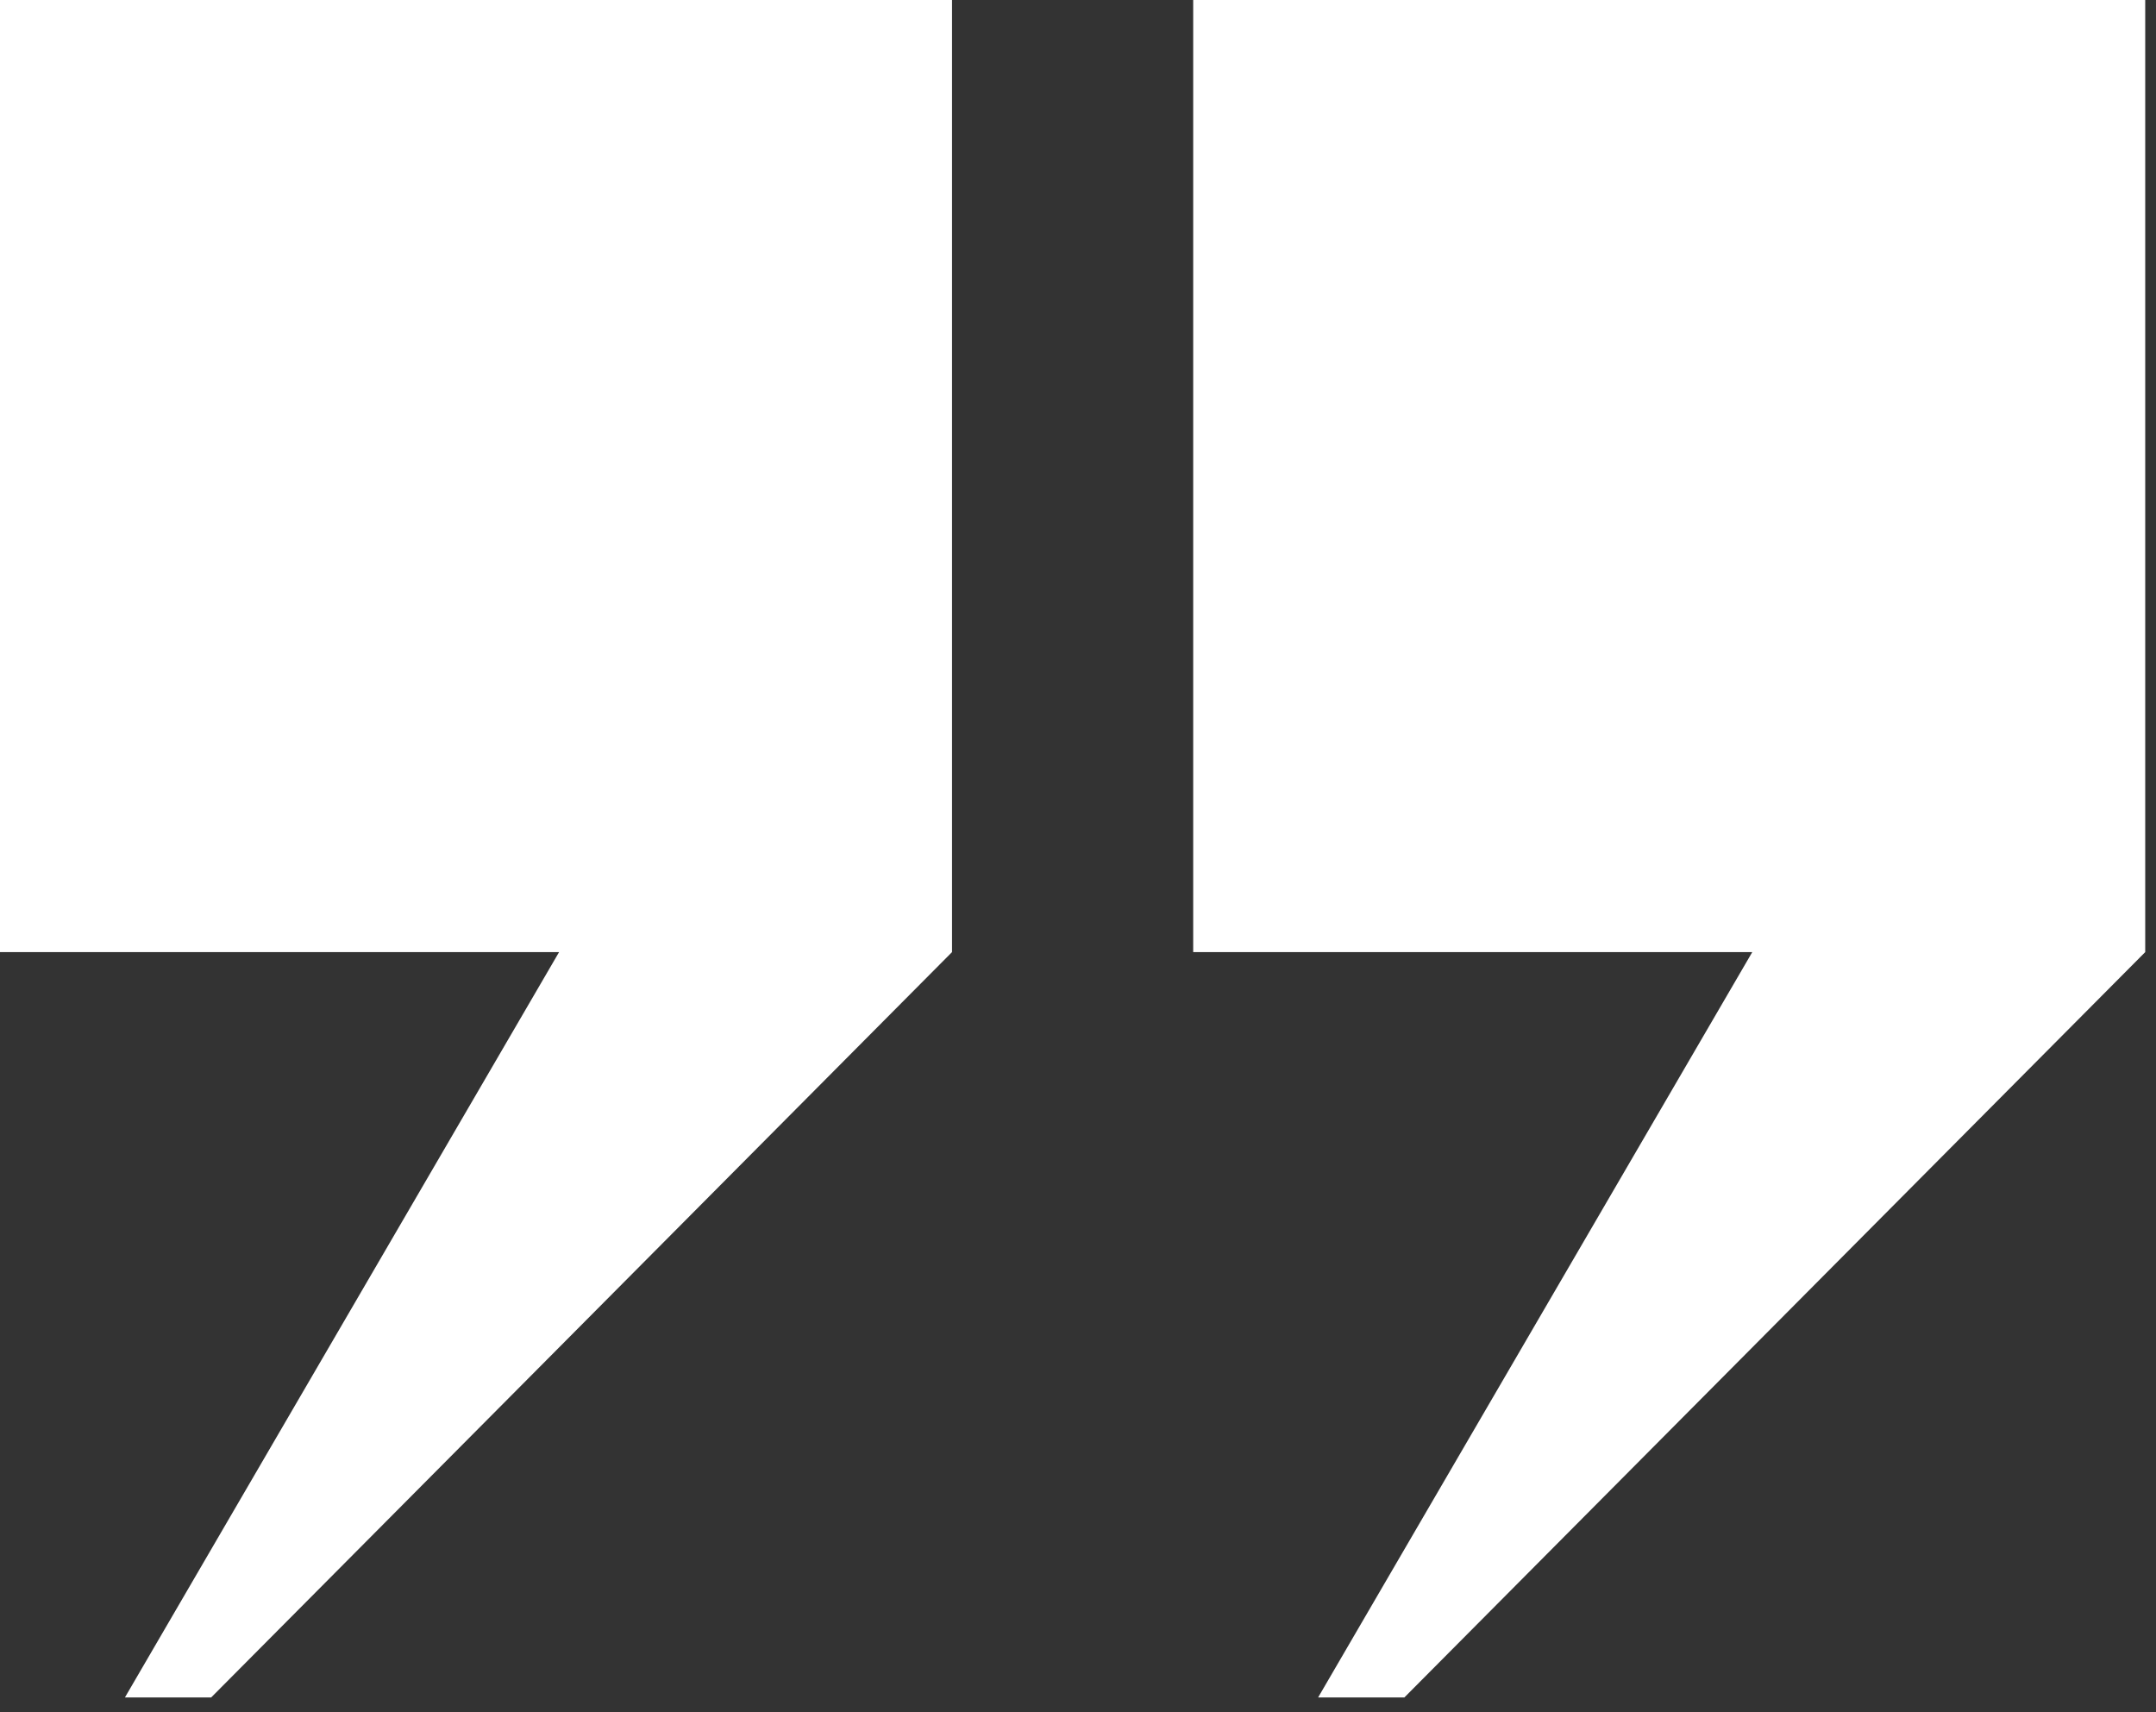 <?xml version="1.0" encoding="UTF-8"?> <svg xmlns="http://www.w3.org/2000/svg" width="102" height="81" viewBox="0 0 102 81" fill="none"><rect x="0" y="0" width="102" height="81" fill="#333333" stroke="none"/><g clip-path="url(#clip0_1217_32)"><path d="M0 0V45.04H26.45L5.91 80.3H9.99L45.04 45.04V0H0Z" fill="white"></path><path d="M56.45 0V45.04H82.9L62.36 80.3H66.44L101.49 45.04V0H56.45Z" fill="white"></path></g><defs><clipPath id="clip0_1217_32"><rect width="101.49" height="80.3" fill="white"></rect></clipPath></defs></svg> 